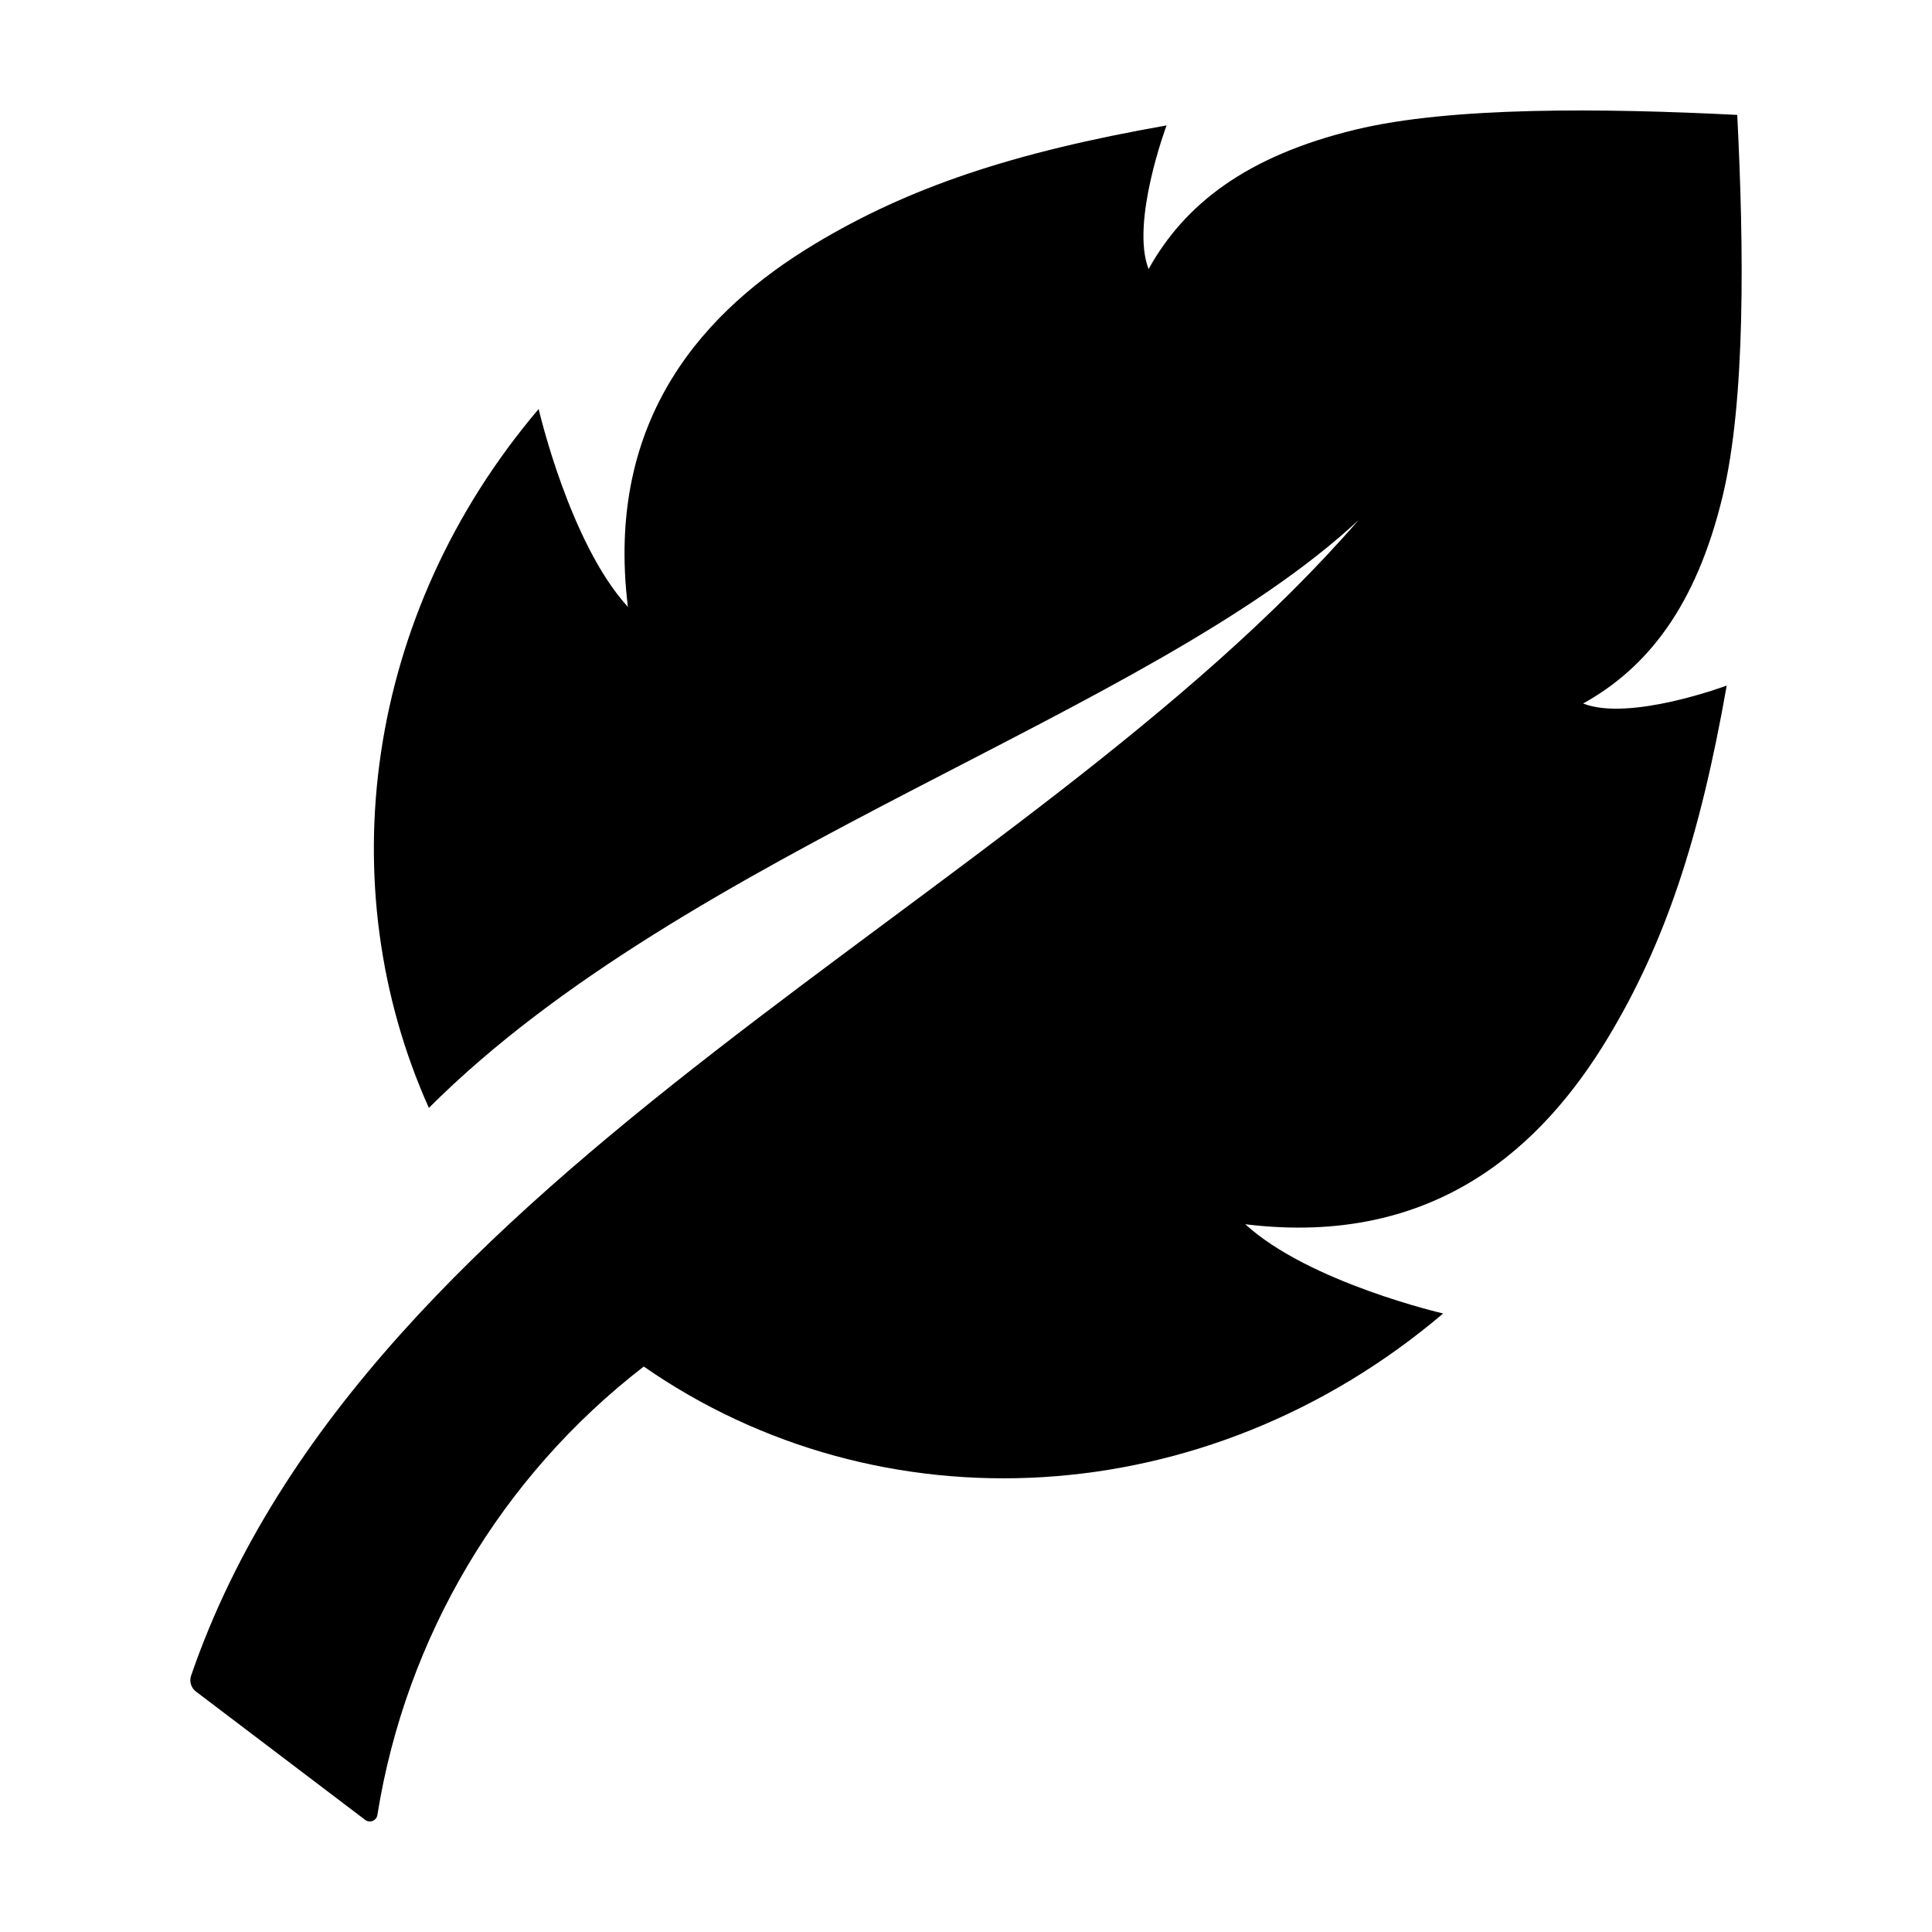<?xml version="1.0" encoding="UTF-8"?>
<!-- Uploaded to: SVG Repo, www.svgrepo.com, Generator: SVG Repo Mixer Tools -->
<svg fill="#000000" width="800px" height="800px" version="1.1" viewBox="144 144 512 512" xmlns="http://www.w3.org/2000/svg">
 <path d="m240.78 626.29c0.566 0.438 1.324 0.539 1.988 0.27 0.664-0.266 1.137-0.867 1.242-1.574 7.551-47.152 32.797-89.652 70.594-118.84 62.57 43.469 148.94 39.363 211.85-14.059 0 0-35.523-8.172-52.453-23.652 50.508 6.219 78.941-20.93 96.094-49.367 15.078-25.008 24.312-52.543 31.504-93.383 0 0-25.688 9.605-38.062 4.758 17.121-9.512 29.934-25.852 36.949-54.812 6.152-25.398 5.688-65.902 3.902-101.18-35.273-1.785-75.781-2.254-101.18 3.902-28.961 7.016-45.305 19.828-54.816 36.949-4.848-12.371 4.758-38.062 4.758-38.062-40.84 7.191-68.375 16.426-93.379 31.508-28.441 17.152-55.586 45.586-49.367 96.094-15.484-16.93-23.652-52.453-23.652-52.453-46.18 54.383-55.492 126.3-29.094 185.22 68.414-68.414 190.79-104.09 246.37-155.77-88.602 101.98-262.96 171.23-309.39 306.25-0.512 1.523 0.004 3.207 1.285 4.18z"/>
</svg>